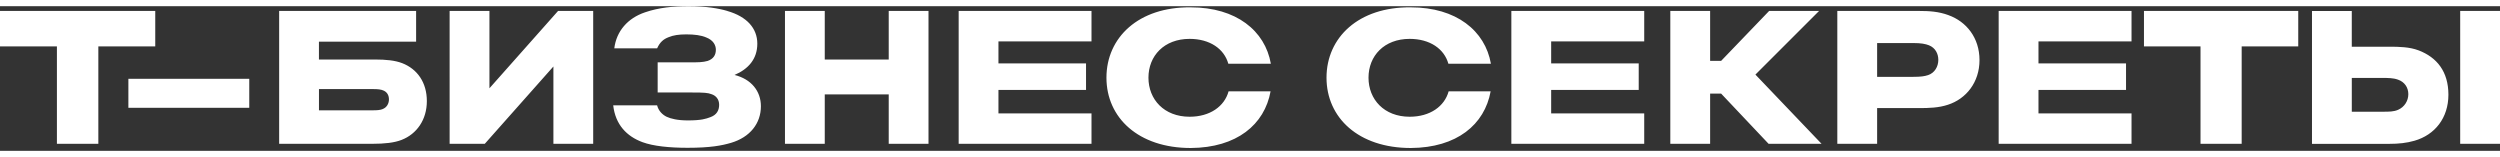<svg xmlns="http://www.w3.org/2000/svg" width="1210" height="76" fill="none" viewBox="0 0 1210 70"><rect x="0" y="0" width="1210" height="70" fill="#333333" stroke="none"/><path fill="#ffffff" d="M576.304.55c22.048 0 35.995 11.342 38.787 27.285h-20.587c-1.997-7.161-8.898-12.022-18.735-12.022-12.355 0-19.921 8.246-19.921 18.778S563.414 53.5 575.769 53.5c9.837 0 16.868-5.006 18.865-12.297h20.327c-2.923 16.088-16.334 27.3-38.657 27.43-25.245 0-40.783-14.598-40.783-34.042S551.059.275 576.304.55m106.508 0c22.048 0 35.994 11.342 38.787 27.285h-20.587c-1.997-7.161-8.897-12.022-18.735-12.022-12.355 0-19.921 8.246-19.922 18.778 0 10.532 7.567 18.909 19.922 18.909 9.838 0 16.869-5.006 18.866-12.297h20.326c-2.923 16.087-16.334 27.3-38.657 27.43-25.245 0-40.783-14.598-40.783-34.042C642.03 15.147 657.567.275 682.812.55M333.312 0c8.506 0 14.612 1.085 18.735 2.3l.015.03c9.432 2.704 14.481 8.376 14.481 15.812s-4.384 12.297-11.024 15.132c8.116 2.026 12.76 7.842 12.76 15.133 0 8.377-5.324 14.988-14.351 17.694-4.514 1.345-10.099 2.43-21.122 2.43-8.898 0-16.609-.81-21.788-2.705-7.711-2.835-13.166-8.52-14.222-17.838h21.253c.665 2.705 2.647 4.6 4.643 5.541 1.997.94 5.31 1.75 10.229 1.75 6.655 0 8.854-.824 10.619-1.475.087-.03.159-.058.246-.087l.072-.029.087-.029c2.923-1.085 4.123-3.24 4.123-5.946s-1.591-4.456-3.717-5.136c-1.736-.68-3.589-.81-9.173-.81H318.31V27.17h15.681c3.863 0 6.12 0 8.507-.68 2.778-.955 3.978-2.85 3.979-5.41 0-2.171-1.186-4.602-4.644-5.947-2.517-1.085-5.715-1.49-9.693-1.49-3.588 0-6.25.405-8.507 1.345-2.532.955-4.253 2.445-5.584 5.41h-20.732c1.057-8.376 6.496-14.597 14.872-17.432C318.83.68 325.745 0 333.312 0m804.948 19.604h18.2c4.77 0 9.82.13 14.07 1.75h.02c8.9 3.385 14.48 10.272 14.48 21.484s-6.51 19.458-16.48 22.294c-3.72 1.085-7.7 1.49-12.08 1.49H1119V2.314h19.26zM75.143 19.459H47.598v47.148H27.546V19.46H0V2.299h75.143zm126.256-2.3h-47.033v8.65h27.372c4.919 0 9.432.406 12.89 1.752h.015c7.306 2.835 11.95 9.316 11.95 18.373 0 9.056-4.919 15.942-12.225 18.778-3.457 1.36-8.102 1.895-14.351 1.895H135.11V2.3h66.289zm35.489 22.569L270.104 2.3h17v64.307h-19.256V29.181l-33.217 37.426h-17.014V2.3h19.271zM399.181 25.81h30.961V2.3h19.255v64.307h-19.255V42.693h-30.961v23.914h-19.256V2.3h19.256zm129.106-8.782H483.25V27.69h42.39v12.847h-42.39V51.88h45.037v14.727h-64.293V2.3h64.293zm267.515 0h-45.037V27.69h42.375v12.847h-42.375V51.88h45.037v14.727h-64.308V2.3h64.308zm31.9 9.448h5.31L856.261 2.3h24.175L849.62 33.102l32.016 33.505H856l-22.988-24.319h-5.31v24.32h-19.27V2.3h19.27zM928.857 2.3c4.919 0 9.419.276 14.207 2.026v.014c8.652 3.096 15.017 10.938 15.017 21.745s-6.51 18.778-15.277 21.613c-4.514 1.49-9.158 1.621-13.947 1.621H908.53v17.288h-19.269V2.3zm102.803 14.728h-45.035V27.69H1029v12.847h-42.375V51.88h45.035v14.727h-64.306V2.3h64.306zm80.69 2.431h-27.38v47.148h-19.92V19.46h-27.37V2.299h74.67zM1210 66.607h-19.27V2.3H1210zm-71.73-15.538h14.87c3.33 0 5.44 0 7.57-.94 3.05-1.346 4.92-4.311 4.92-7.566s-1.85-5.947-5.05-7.032c-2.26-.81-4.77-.81-7.44-.81h-14.87zm-983.89-.68h26.302c1.866 0 3.327-.13 4.383-.535v-.014c2.257-.81 3.183-2.85 3.183-4.73s-.795-3.372-2.387-4.182c-1.331-.68-3.053-.81-5.179-.81H154.38zm-33.737-15.262V49.16H62.137V35.127zm787.887-.94h17.535c3.573 0 5.439-.276 7.031-.811v.015c3.327-1.085 5.05-4.196 5.05-7.437-.001-2.98-1.462-5.816-4.514-7.031-1.722-.68-3.849-1.085-7.567-1.085H908.53z"></path></svg>